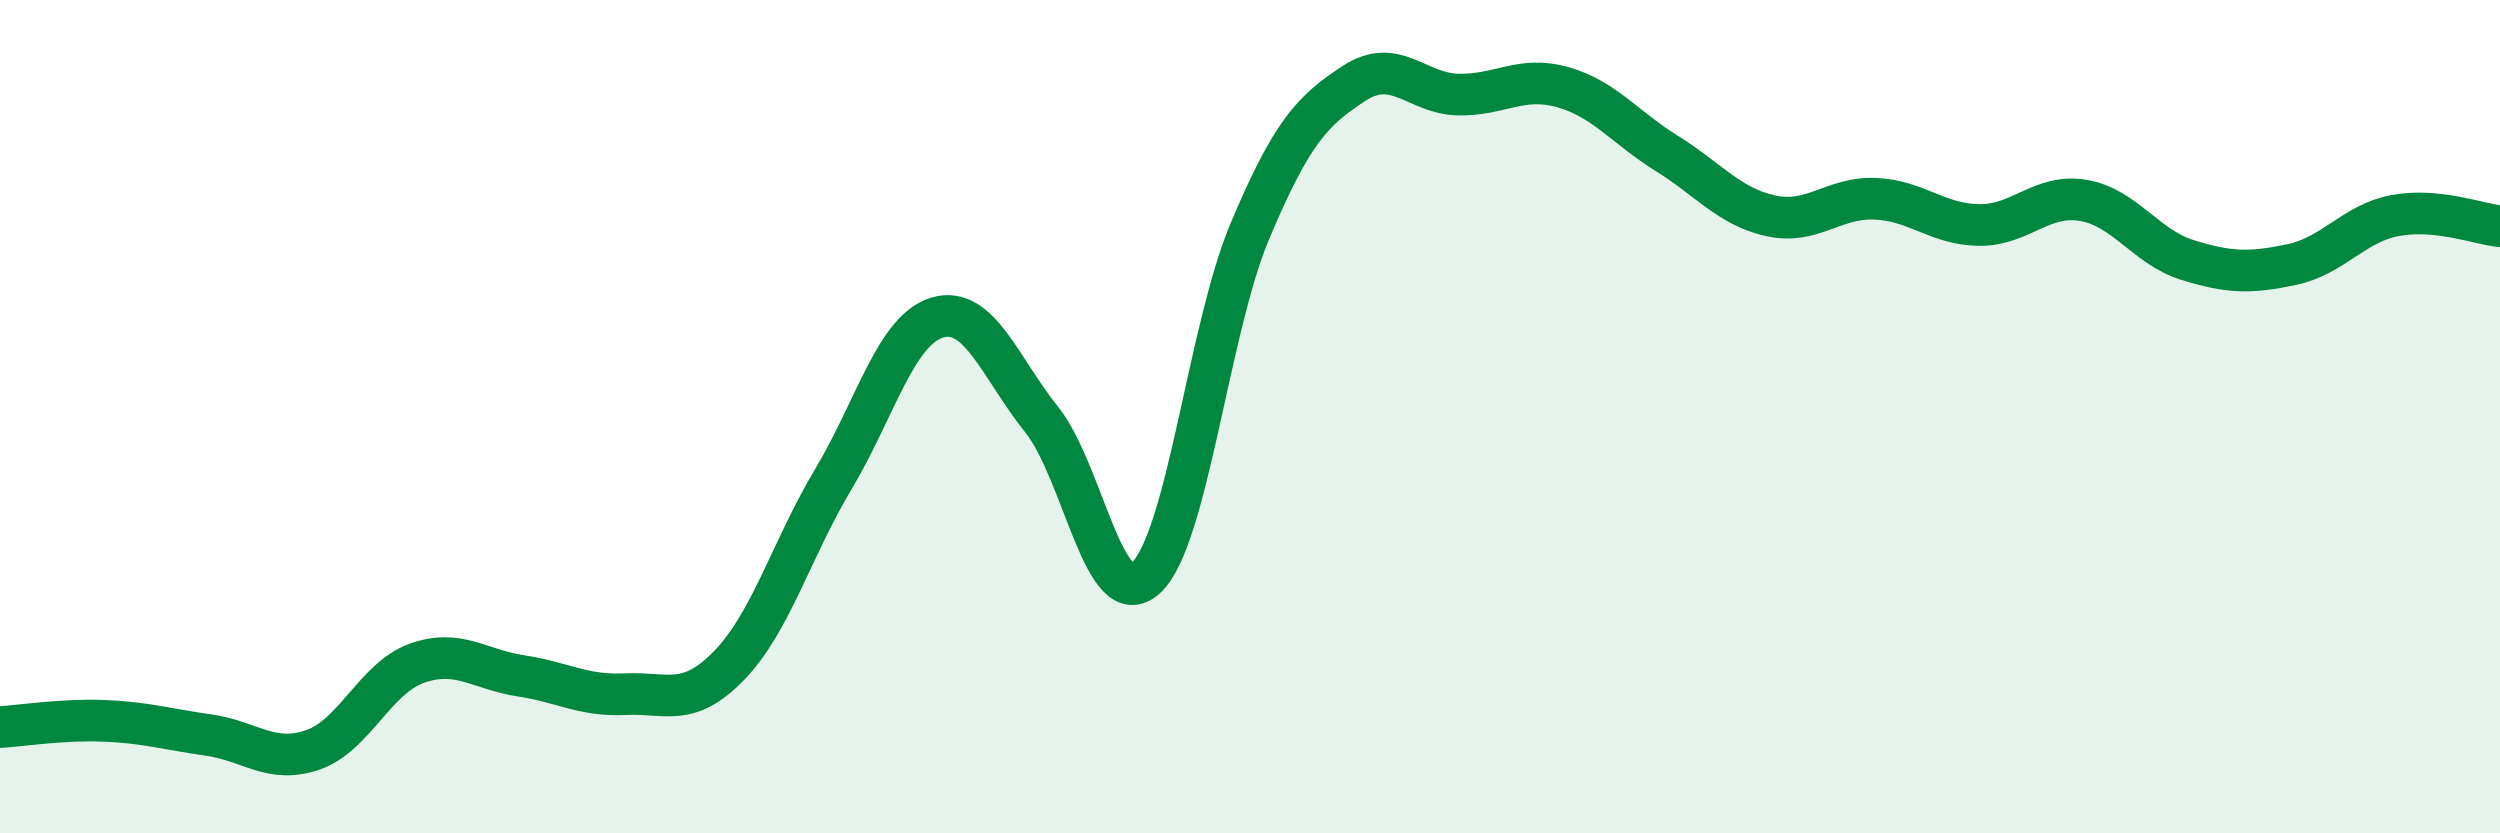 
    <svg width="60" height="20" viewBox="0 0 60 20" xmlns="http://www.w3.org/2000/svg">
      <path
        d="M 0,17.45 C 0.5,17.42 1.5,17.26 2.5,17.3 C 3.5,17.34 4,17.5 5,17.64 C 6,17.78 6.5,18.34 7.5,18 C 8.5,17.66 9,16.28 10,15.92 C 11,15.56 11.5,16.07 12.5,16.22 C 13.5,16.37 14,16.71 15,16.66 C 16,16.61 16.5,17 17.5,15.97 C 18.5,14.94 19,13.17 20,11.5 C 21,9.83 21.5,7.91 22.5,7.62 C 23.5,7.33 24,8.82 25,10.07 C 26,11.32 26.5,14.78 27.5,13.87 C 28.5,12.96 29,7.91 30,5.54 C 31,3.17 31.5,2.65 32.5,2 C 33.5,1.35 34,2.25 35,2.27 C 36,2.29 36.5,1.81 37.5,2.09 C 38.5,2.37 39,3.06 40,3.68 C 41,4.3 41.5,4.96 42.5,5.18 C 43.5,5.4 44,4.73 45,4.77 C 46,4.81 46.5,5.39 47.5,5.4 C 48.5,5.41 49,4.64 50,4.81 C 51,4.98 51.5,5.93 52.5,6.24 C 53.5,6.55 54,6.56 55,6.35 C 56,6.14 56.5,5.35 57.5,5.17 C 58.5,4.99 59.5,5.38 60,5.43L60 20L0 20Z"
        fill="#008740"
        opacity="0.1"
        stroke-linecap="round"
        stroke-linejoin="round"
      />
      <path
        d="M 0,17.45 C 0.5,17.42 1.5,17.26 2.5,17.3 C 3.5,17.34 4,17.5 5,17.64 C 6,17.78 6.5,18.34 7.5,18 C 8.5,17.66 9,16.28 10,15.92 C 11,15.56 11.5,16.07 12.5,16.22 C 13.5,16.37 14,16.71 15,16.66 C 16,16.61 16.5,17 17.5,15.97 C 18.5,14.94 19,13.17 20,11.5 C 21,9.83 21.5,7.91 22.5,7.62 C 23.5,7.33 24,8.82 25,10.07 C 26,11.32 26.5,14.78 27.5,13.87 C 28.5,12.96 29,7.91 30,5.54 C 31,3.17 31.5,2.65 32.5,2 C 33.5,1.35 34,2.25 35,2.27 C 36,2.29 36.5,1.81 37.5,2.09 C 38.5,2.37 39,3.06 40,3.68 C 41,4.3 41.5,4.96 42.5,5.18 C 43.5,5.4 44,4.73 45,4.77 C 46,4.81 46.5,5.39 47.5,5.4 C 48.5,5.41 49,4.64 50,4.81 C 51,4.98 51.5,5.93 52.5,6.24 C 53.5,6.55 54,6.56 55,6.35 C 56,6.14 56.5,5.35 57.5,5.17 C 58.5,4.99 59.5,5.38 60,5.43"
        stroke="#008740"
        stroke-width="1"
        fill="none"
        stroke-linecap="round"
        stroke-linejoin="round"
      />
    </svg>
  